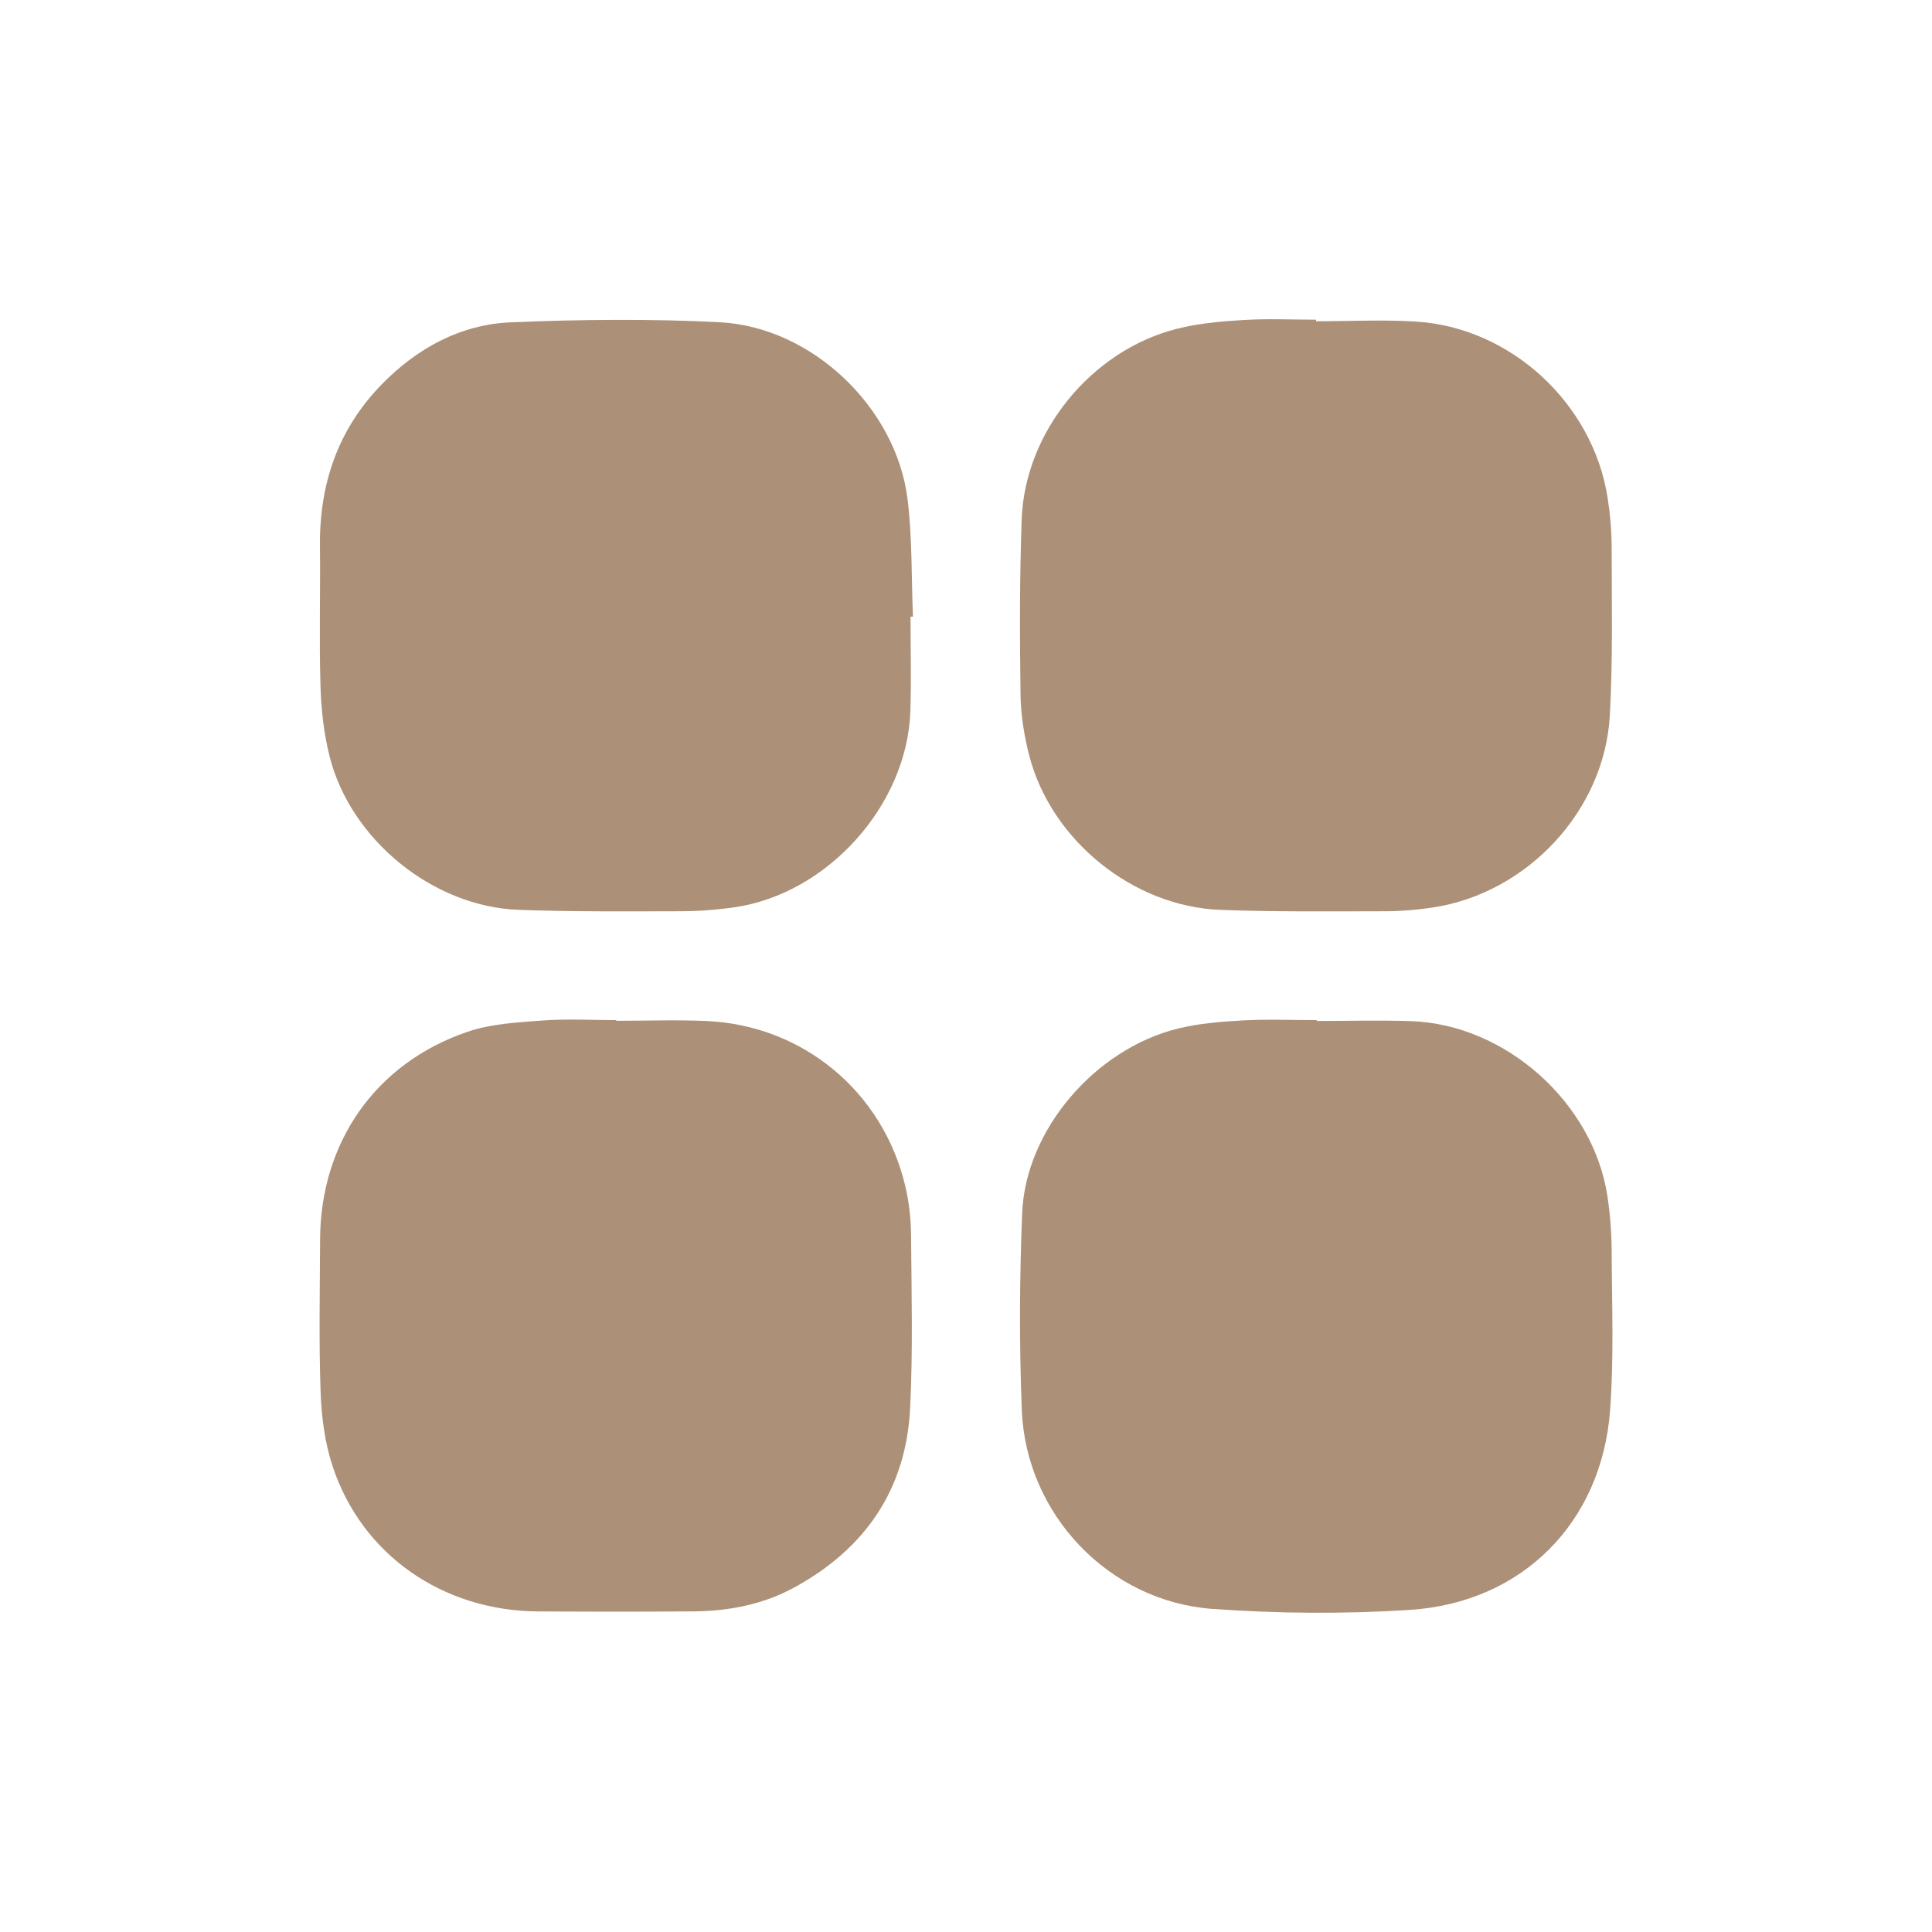 <?xml version="1.0" encoding="UTF-8"?> <svg xmlns="http://www.w3.org/2000/svg" xmlns:xlink="http://www.w3.org/1999/xlink" version="1.1" id="Layer_1" x="0px" y="0px" width="127px" height="127px" viewBox="0 0 127 127" xml:space="preserve"> <g> <path fill-rule="evenodd" clip-rule="evenodd" fill="#AC9077" d="M86.511,21.119c2.198,0,4.402-0.117,6.593,0.022 c6.22,0.395,11.602,5.381,12.57,11.566c0.172,1.094,0.267,2.21,0.268,3.316c0.003,3.665,0.081,7.337-0.119,10.992 c-0.344,6.285-5.441,11.718-11.674,12.645c-1.02,0.152-2.061,0.24-3.091,0.241c-3.614,0.004-7.232,0.045-10.843-0.091 c-5.735-0.216-11.112-4.578-12.553-10.124c-0.34-1.308-0.559-2.684-0.577-4.032c-0.053-3.841-0.063-7.687,0.076-11.524 c0.208-5.728,4.57-11.073,10.161-12.506c1.428-0.366,2.932-0.497,4.411-0.588c1.586-0.099,3.185-0.022,4.777-0.022 C86.511,21.048,86.511,21.084,86.511,21.119z"></path> <path fill-rule="evenodd" clip-rule="evenodd" fill="#AC9077" d="M59.853,40.536c0,2.072,0.059,4.147-0.011,6.218 c-0.208,6.193-5.469,12.029-11.608,12.894c-1.171,0.165-2.363,0.251-3.545,0.253c-3.539,0.007-7.08,0.036-10.614-0.094 c-5.616-0.208-11.029-4.612-12.409-10.085c-0.379-1.502-0.553-3.084-0.599-4.636c-0.092-3.057,0-6.118-0.034-9.177 c-0.045-4.077,1.178-7.678,4.036-10.617c2.331-2.397,5.198-3.972,8.55-4.107c4.564-0.185,9.153-0.239,13.714,0 c6.052,0.316,11.589,5.623,12.326,11.634c0.313,2.547,0.248,5.141,0.354,7.713C59.959,40.534,59.906,40.535,59.853,40.536z"></path> <path fill-rule="evenodd" clip-rule="evenodd" fill="#AC9077" d="M86.552,67.115c2.072,0,4.147-0.061,6.218,0.011 c6.205,0.217,11.964,5.361,12.894,11.507c0.181,1.194,0.273,2.412,0.278,3.62c0.014,3.487,0.155,6.99-0.104,10.46 c-0.551,7.373-5.773,12.638-13.158,13.113c-4.302,0.276-8.655,0.245-12.956-0.063c-6.836-0.487-12.282-6.221-12.555-13.064 c-0.173-4.313-0.151-8.646,0.023-12.96c0.221-5.459,4.79-10.783,10.242-12.127c1.383-0.341,2.836-0.456,4.266-0.534 c1.612-0.089,3.234-0.021,4.853-0.021C86.552,67.076,86.552,67.096,86.552,67.115z"></path> <path fill-rule="evenodd" clip-rule="evenodd" fill="#AC9077" d="M40.512,67.102c1.972,0,3.947-0.072,5.915,0.014 c6.347,0.274,11.611,4.643,13.08,10.842c0.249,1.047,0.371,2.146,0.381,3.224c0.031,3.791,0.126,7.59-0.06,11.373 c-0.26,5.325-2.937,9.233-7.59,11.783c-2.06,1.129-4.313,1.567-6.641,1.585c-3.413,0.027-6.825,0.025-10.238,0.003 c-6.261-0.04-11.56-3.717-13.489-9.522c-0.518-1.555-0.736-3.258-0.795-4.904c-0.119-3.333-0.046-6.673-0.034-10.01 c0.023-6.401,3.652-11.619,9.708-13.671c1.544-0.524,3.262-0.613,4.912-0.736c1.608-0.119,3.233-0.026,4.851-0.026 C40.512,67.071,40.512,67.086,40.512,67.102z"></path> </g> </svg> 
